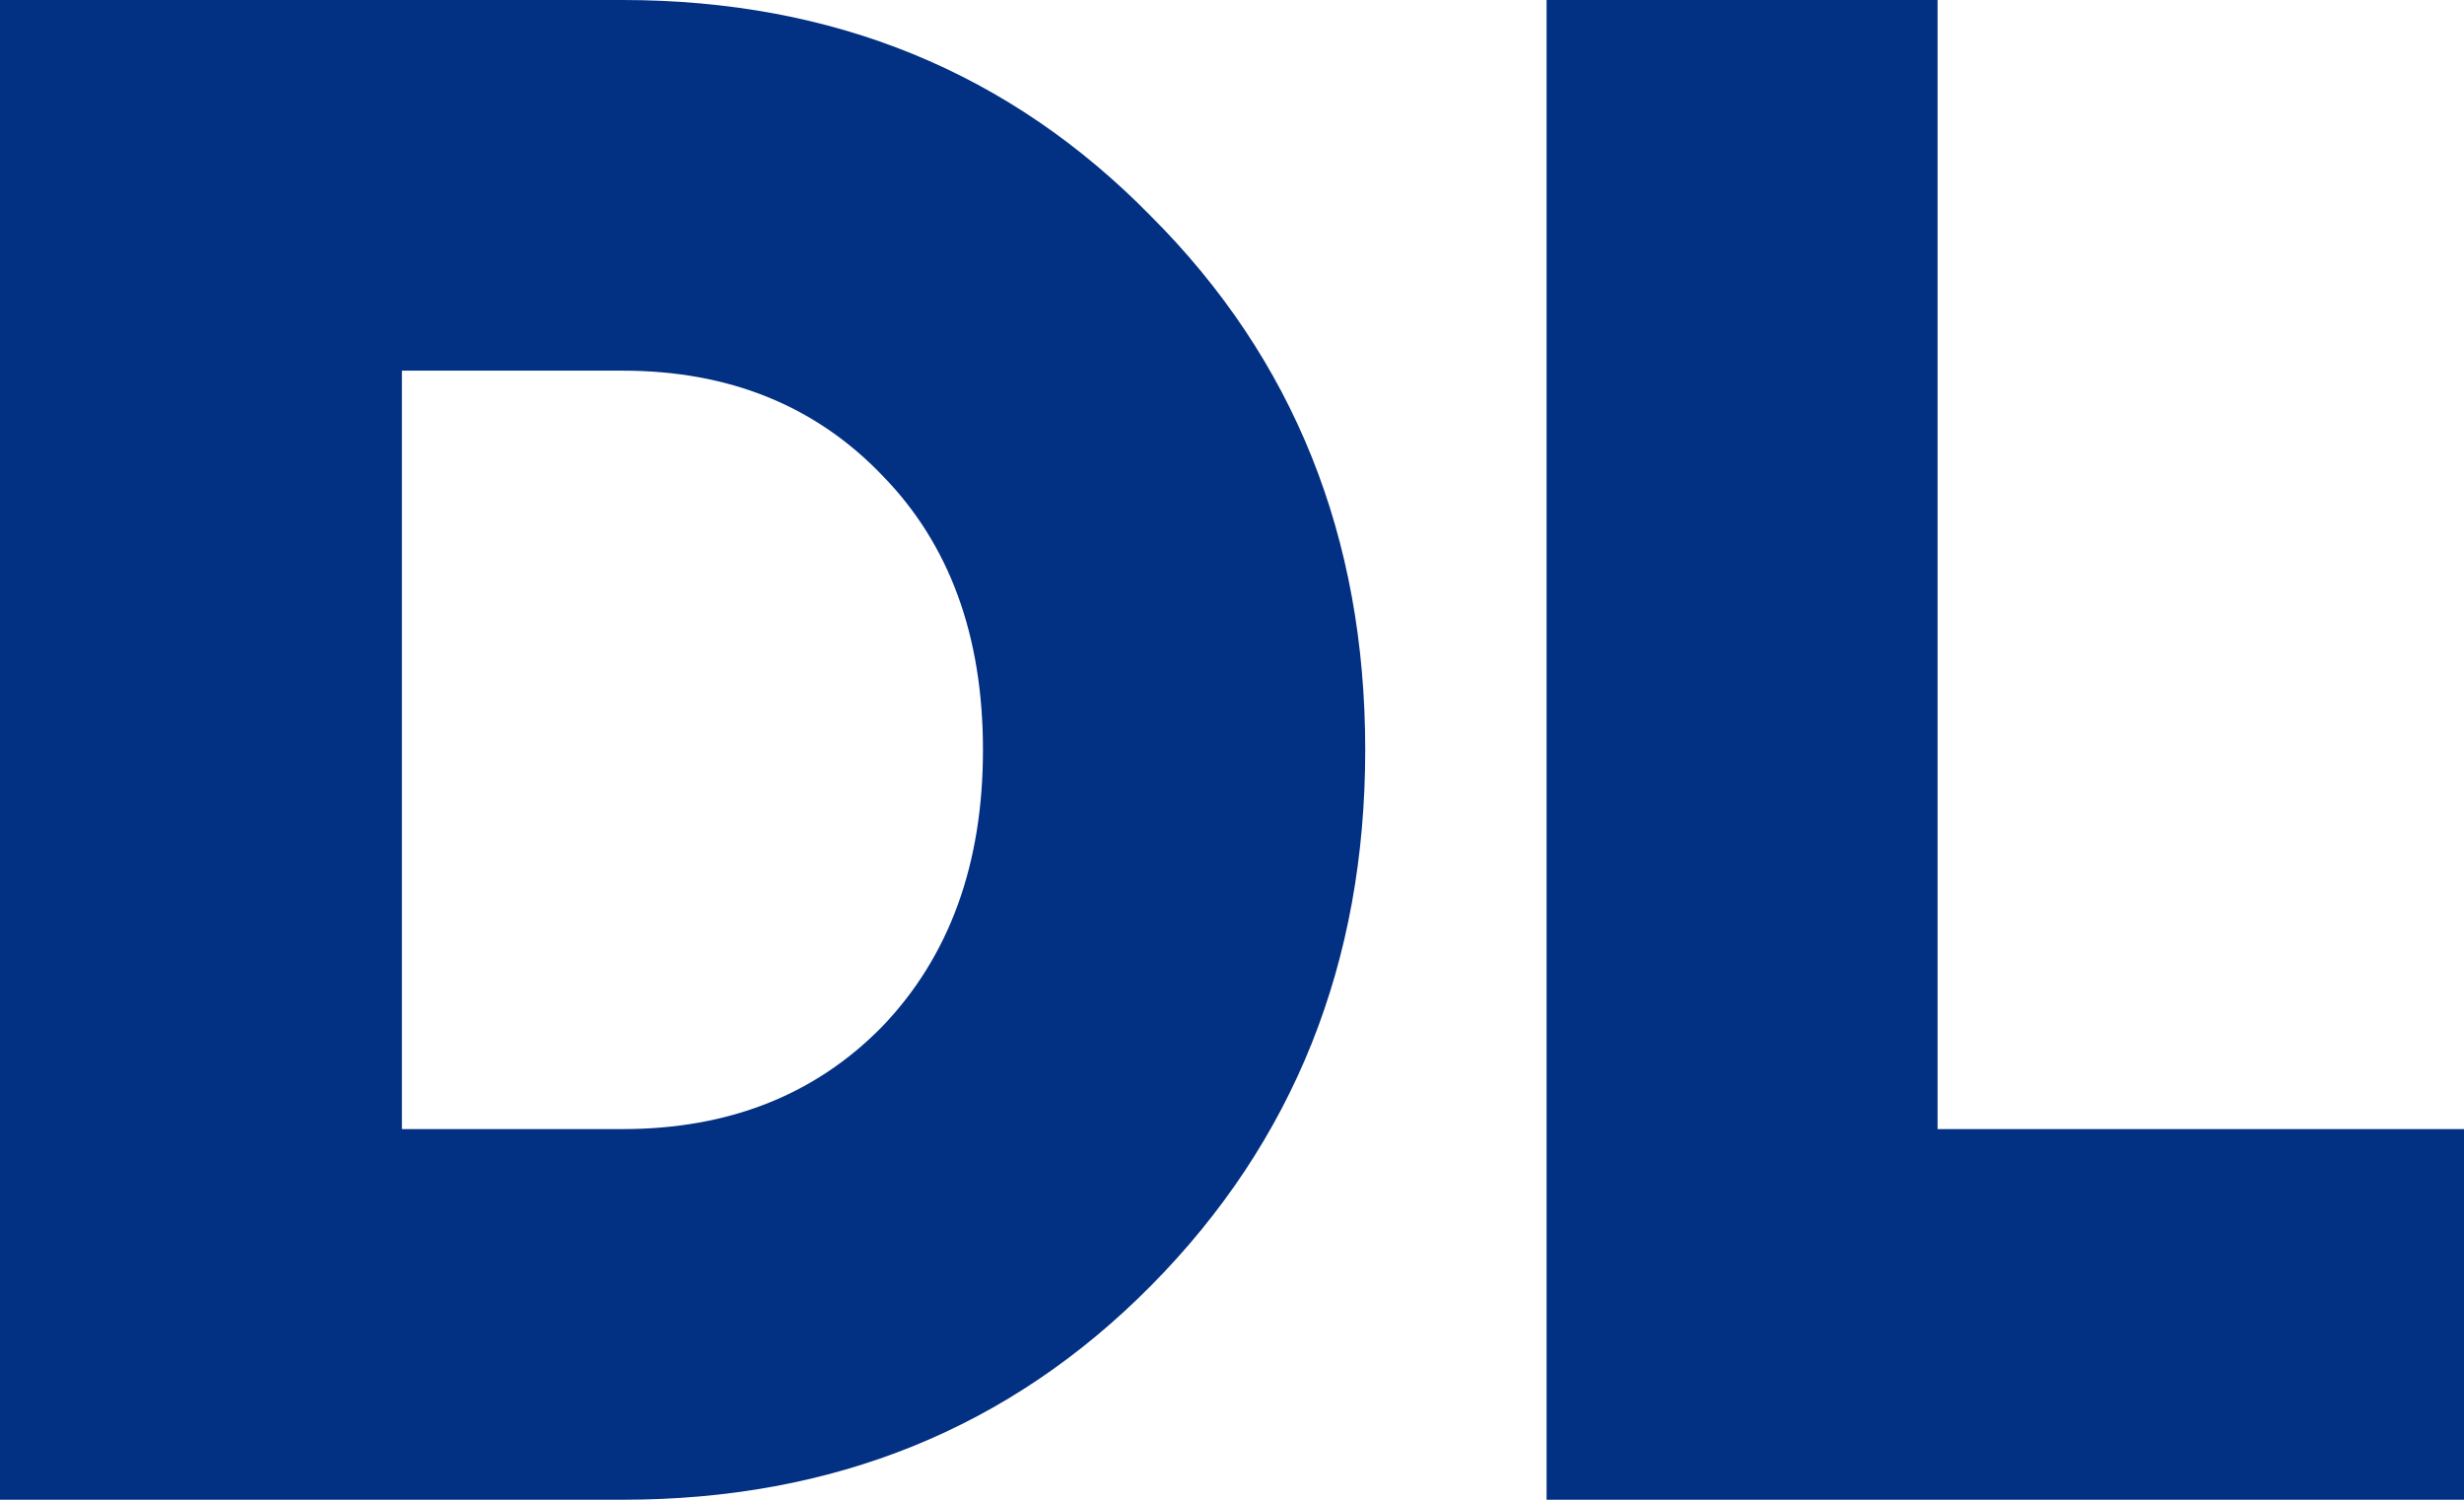<svg width="69" height="42" viewBox="0 0 69 42" fill="none" xmlns="http://www.w3.org/2000/svg">
<path d="M17.433 0C23.346 0 28.281 2.02 32.236 6.06C36.233 10.06 38.231 15.04 38.231 21C38.231 26.96 36.233 31.96 32.236 36C28.281 40 23.346 42 17.433 42H0V0H17.433ZM17.433 31.62C20.41 31.62 22.837 30.66 24.713 28.74C26.588 26.78 27.526 24.2 27.526 21C27.526 17.8 26.588 15.24 24.713 13.32C22.837 11.36 20.41 10.38 17.433 10.38H11.255V31.62H17.433ZM54.258 31.62H69V42H43.309V0H54.258V31.62Z" fill="#023083"/>
</svg>
